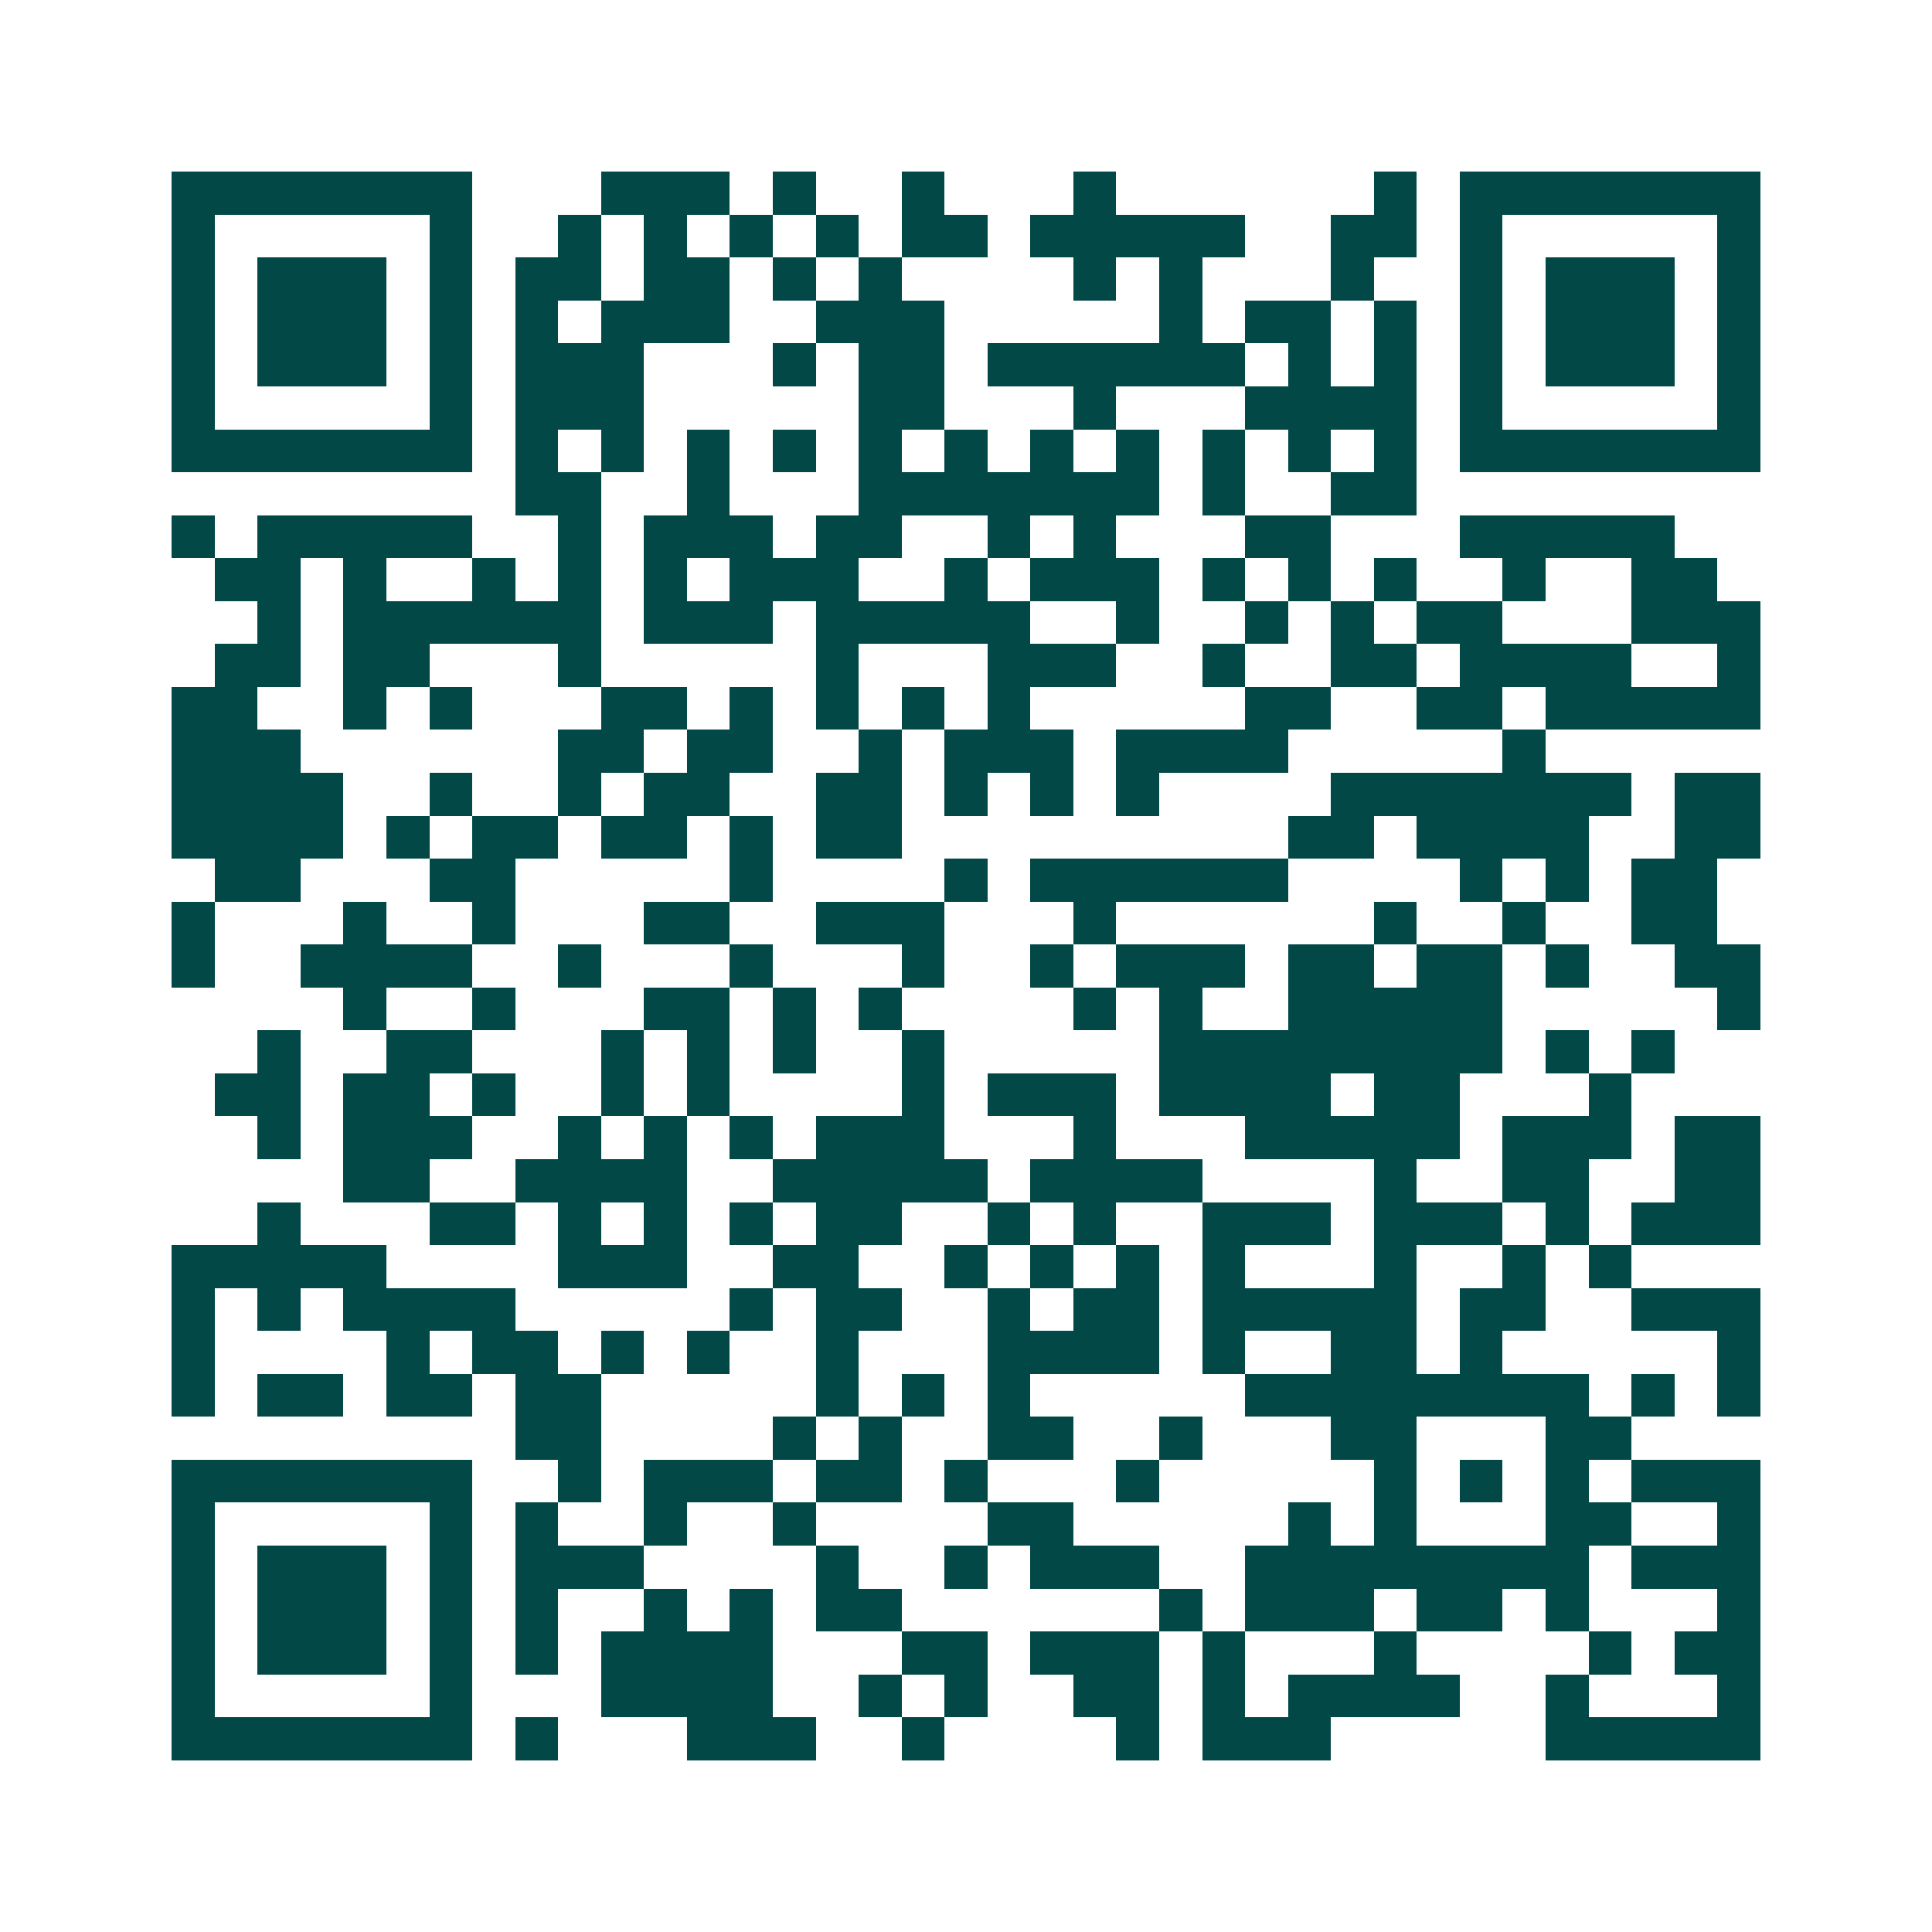 <svg xmlns="http://www.w3.org/2000/svg" width="200" height="200" viewBox="0 0 45 45" shape-rendering="crispEdges"><path fill="#ffffff" d="M0 0h45v45H0z"/><path stroke="#014847" d="M4 4.5h7m3 0h3m1 0h1m2 0h1m3 0h1m6 0h1m1 0h7M4 5.5h1m5 0h1m2 0h1m1 0h1m1 0h1m1 0h1m1 0h2m1 0h5m2 0h2m1 0h1m5 0h1M4 6.5h1m1 0h3m1 0h1m1 0h2m1 0h2m1 0h1m1 0h1m4 0h1m1 0h1m3 0h1m2 0h1m1 0h3m1 0h1M4 7.5h1m1 0h3m1 0h1m1 0h1m1 0h3m2 0h3m5 0h1m1 0h2m1 0h1m1 0h1m1 0h3m1 0h1M4 8.5h1m1 0h3m1 0h1m1 0h3m3 0h1m1 0h2m1 0h6m1 0h1m1 0h1m1 0h1m1 0h3m1 0h1M4 9.5h1m5 0h1m1 0h3m5 0h2m3 0h1m3 0h4m1 0h1m5 0h1M4 10.5h7m1 0h1m1 0h1m1 0h1m1 0h1m1 0h1m1 0h1m1 0h1m1 0h1m1 0h1m1 0h1m1 0h1m1 0h7M12 11.5h2m2 0h1m3 0h7m1 0h1m2 0h2M4 12.5h1m1 0h5m2 0h1m1 0h3m1 0h2m2 0h1m1 0h1m3 0h2m3 0h5M5 13.5h2m1 0h1m2 0h1m1 0h1m1 0h1m1 0h3m2 0h1m1 0h3m1 0h1m1 0h1m1 0h1m2 0h1m2 0h2M6 14.5h1m1 0h6m1 0h3m1 0h5m2 0h1m2 0h1m1 0h1m1 0h2m3 0h3M5 15.5h2m1 0h2m3 0h1m5 0h1m3 0h3m2 0h1m2 0h2m1 0h4m2 0h1M4 16.5h2m2 0h1m1 0h1m3 0h2m1 0h1m1 0h1m1 0h1m1 0h1m5 0h2m2 0h2m1 0h5M4 17.5h3m6 0h2m1 0h2m2 0h1m1 0h3m1 0h4m5 0h1M4 18.5h4m2 0h1m2 0h1m1 0h2m2 0h2m1 0h1m1 0h1m1 0h1m4 0h7m1 0h2M4 19.5h4m1 0h1m1 0h2m1 0h2m1 0h1m1 0h2m9 0h2m1 0h4m2 0h2M5 20.5h2m3 0h2m5 0h1m4 0h1m1 0h6m4 0h1m1 0h1m1 0h2M4 21.5h1m3 0h1m2 0h1m3 0h2m2 0h3m3 0h1m6 0h1m2 0h1m2 0h2M4 22.5h1m2 0h4m2 0h1m3 0h1m3 0h1m2 0h1m1 0h3m1 0h2m1 0h2m1 0h1m2 0h2M8 23.5h1m2 0h1m3 0h2m1 0h1m1 0h1m4 0h1m1 0h1m2 0h5m5 0h1M6 24.5h1m2 0h2m3 0h1m1 0h1m1 0h1m2 0h1m5 0h8m1 0h1m1 0h1M5 25.5h2m1 0h2m1 0h1m2 0h1m1 0h1m4 0h1m1 0h3m1 0h4m1 0h2m3 0h1M6 26.5h1m1 0h3m2 0h1m1 0h1m1 0h1m1 0h3m3 0h1m3 0h5m1 0h3m1 0h2M8 27.5h2m2 0h4m2 0h5m1 0h4m4 0h1m2 0h2m2 0h2M6 28.5h1m3 0h2m1 0h1m1 0h1m1 0h1m1 0h2m2 0h1m1 0h1m2 0h3m1 0h3m1 0h1m1 0h3M4 29.5h5m4 0h3m2 0h2m2 0h1m1 0h1m1 0h1m1 0h1m3 0h1m2 0h1m1 0h1M4 30.5h1m1 0h1m1 0h4m5 0h1m1 0h2m2 0h1m1 0h2m1 0h5m1 0h2m2 0h3M4 31.5h1m4 0h1m1 0h2m1 0h1m1 0h1m2 0h1m3 0h4m1 0h1m2 0h2m1 0h1m5 0h1M4 32.5h1m1 0h2m1 0h2m1 0h2m5 0h1m1 0h1m1 0h1m5 0h8m1 0h1m1 0h1M12 33.5h2m4 0h1m1 0h1m2 0h2m2 0h1m3 0h2m3 0h2M4 34.5h7m2 0h1m1 0h3m1 0h2m1 0h1m3 0h1m5 0h1m1 0h1m1 0h1m1 0h3M4 35.5h1m5 0h1m1 0h1m2 0h1m2 0h1m4 0h2m5 0h1m1 0h1m3 0h2m2 0h1M4 36.5h1m1 0h3m1 0h1m1 0h3m4 0h1m2 0h1m1 0h3m2 0h8m1 0h3M4 37.5h1m1 0h3m1 0h1m1 0h1m2 0h1m1 0h1m1 0h2m6 0h1m1 0h3m1 0h2m1 0h1m3 0h1M4 38.5h1m1 0h3m1 0h1m1 0h1m1 0h4m3 0h2m1 0h3m1 0h1m3 0h1m4 0h1m1 0h2M4 39.5h1m5 0h1m3 0h4m2 0h1m1 0h1m2 0h2m1 0h1m1 0h4m2 0h1m3 0h1M4 40.5h7m1 0h1m3 0h3m2 0h1m4 0h1m1 0h3m5 0h5"/></svg>
